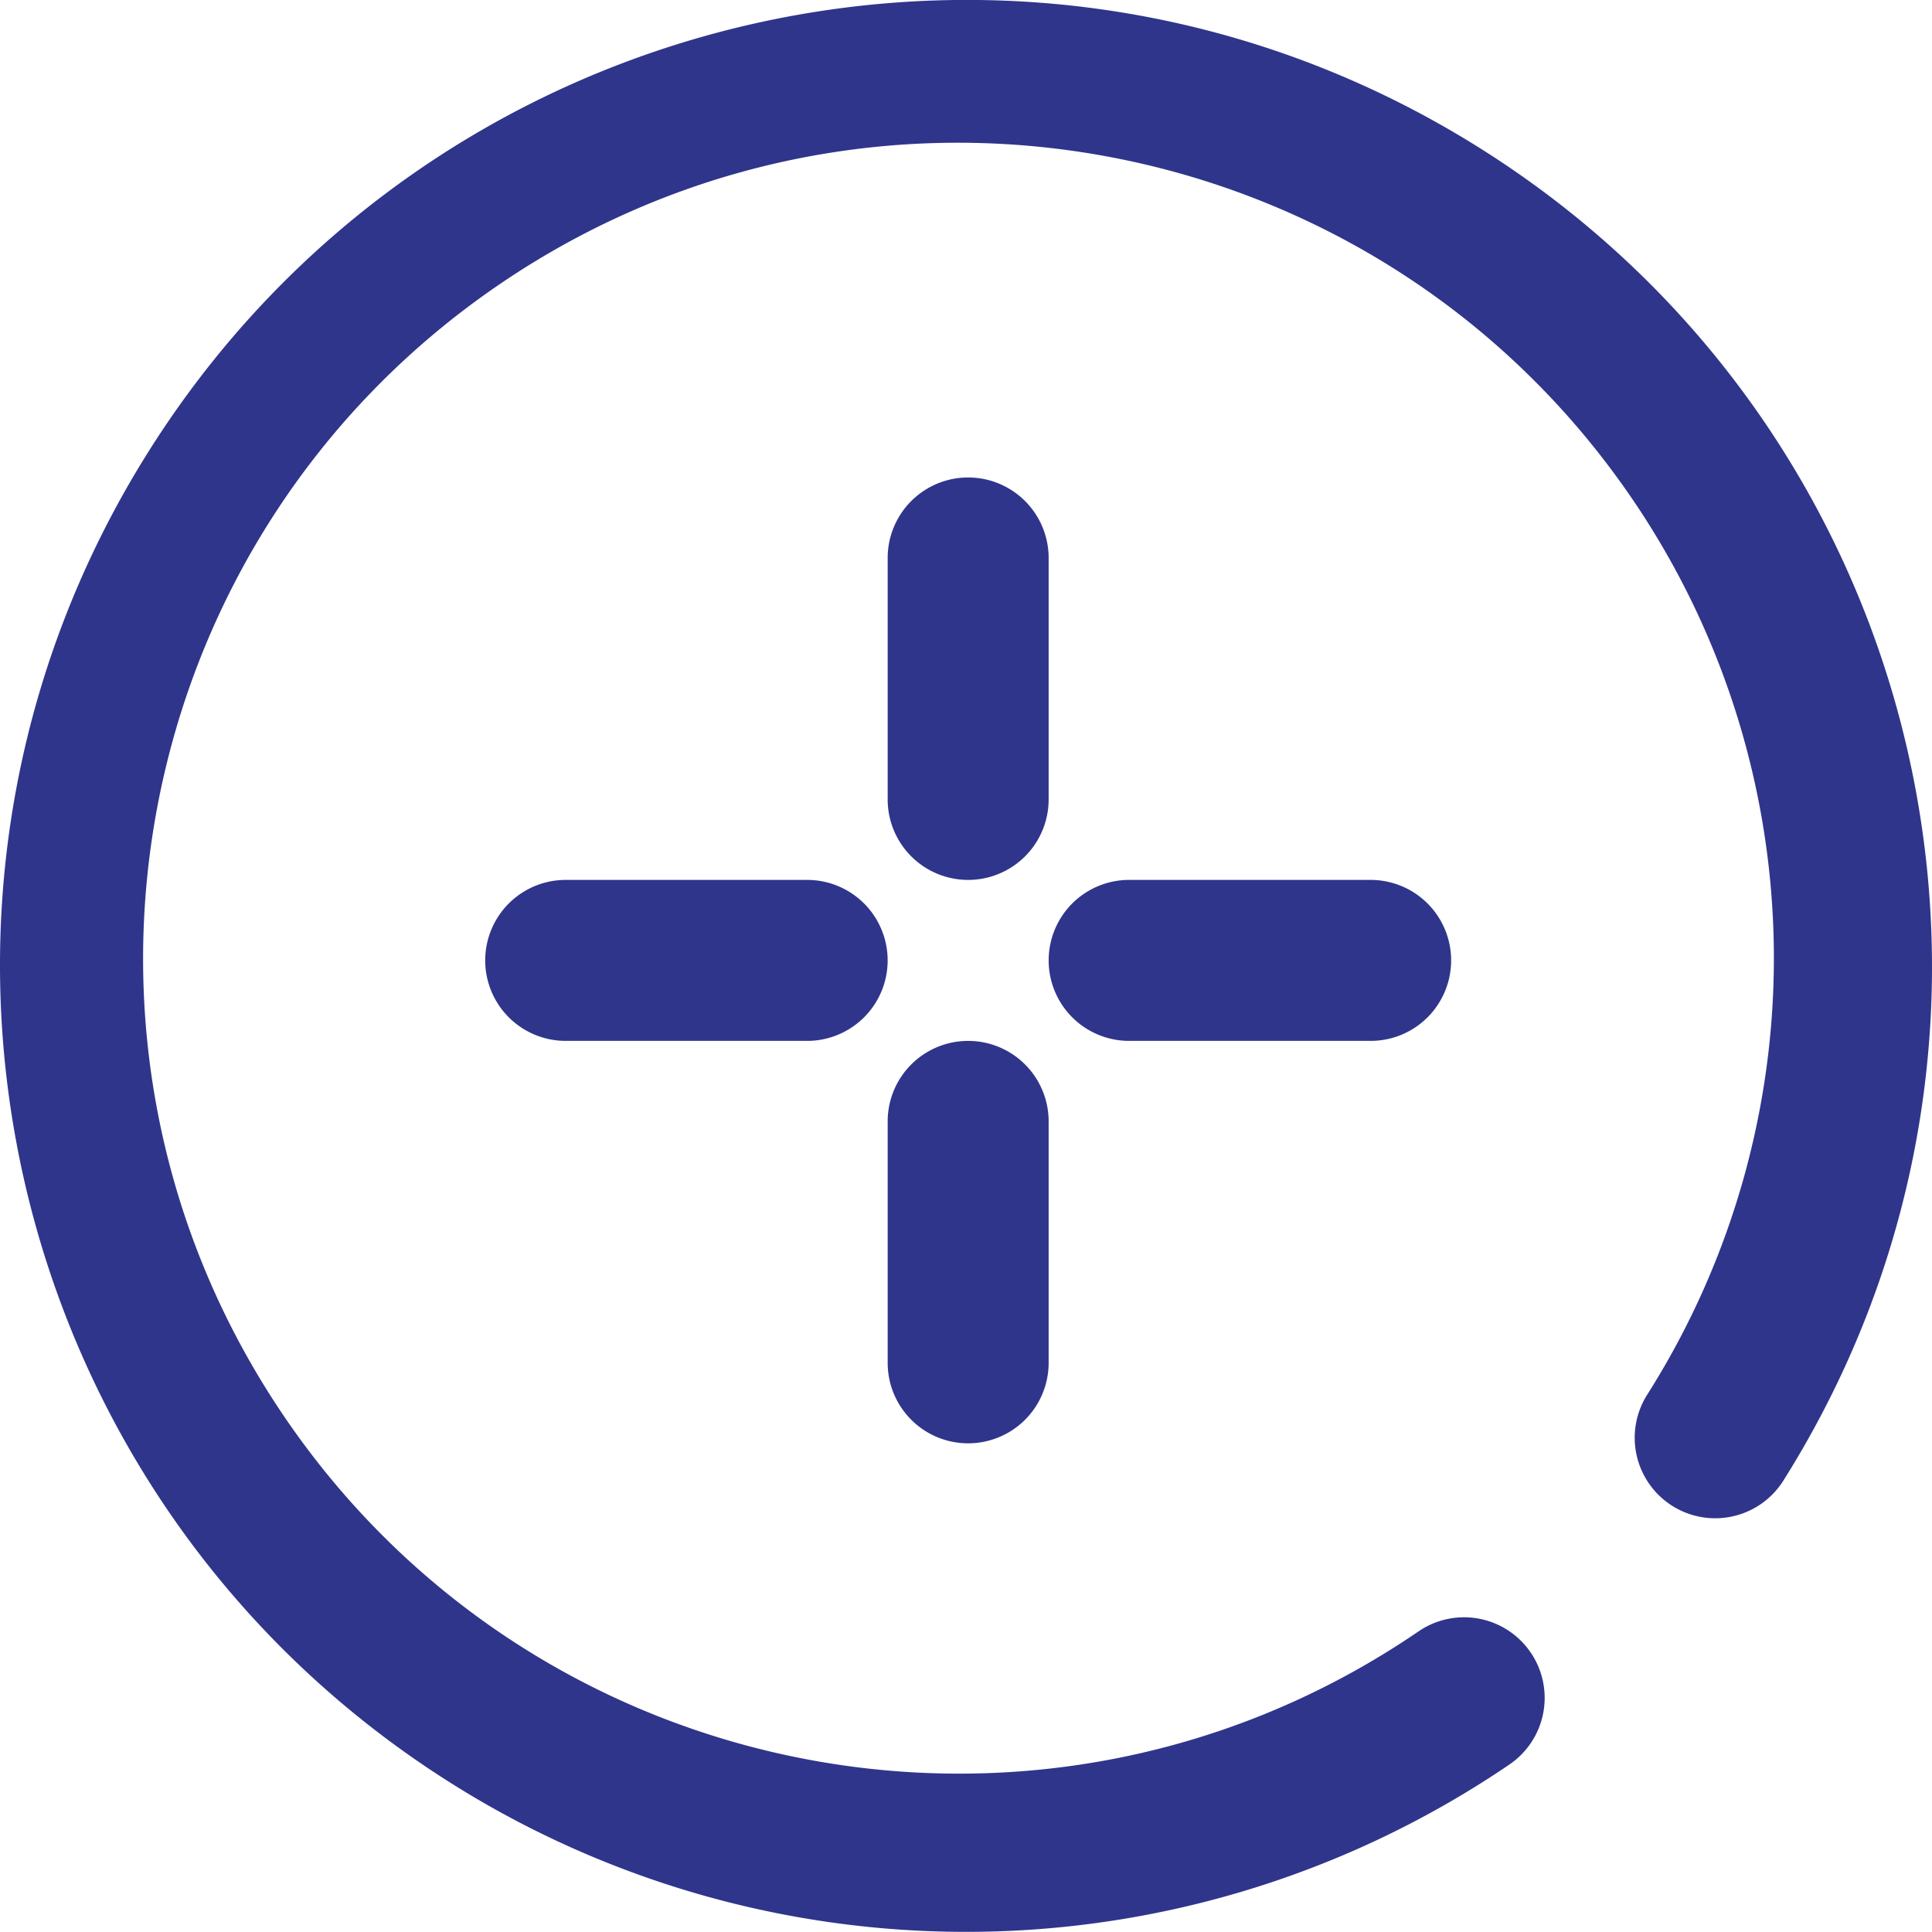 <svg xmlns="http://www.w3.org/2000/svg" viewBox="0 0 1021.16 1021.09"><defs><style>.cls-1{fill:#2f358b;}</style></defs><title>ilan-ver</title><g id="katman_2" data-name="katman 2"><g id="katman_1-2" data-name="katman 1"><path class="cls-1" d="M426.63,550.16H299a42.54,42.54,0,1,1,0-85.08H426.63a42.54,42.54,0,1,1,0,85.08ZM797.18,933.05a42.6,42.6,0,1,0-47.65-70.62h0C552.93,996.58,284.8,946,150.65,749.34S67.13,284.61,263.74,150.46,728.47,66.94,862.62,263.55a431,431,0,0,1,8.16,473.38,42.55,42.55,0,1,0,71.9,45.52h0c150.15-238.64,78.41-553.82-160.23-704S228.63.07,78.48,238.71.07,792.53,238.71,942.68A510.52,510.52,0,0,0,797.18,933.05ZM767,507.62a42.55,42.55,0,0,0-42.55-42.54H596.81a42.54,42.54,0,1,0,0,85.08H724.43A42.54,42.54,0,0,0,767,507.62ZM554.26,720.33V592.71a42.54,42.54,0,1,0-85.08,0h0V720.33a42.54,42.54,0,1,0,85.08,0Zm0-297.79V294.91a42.54,42.54,0,1,0-85.08,0h0V422.54a42.54,42.54,0,1,0,85.08,0Z"/></g></g></svg>